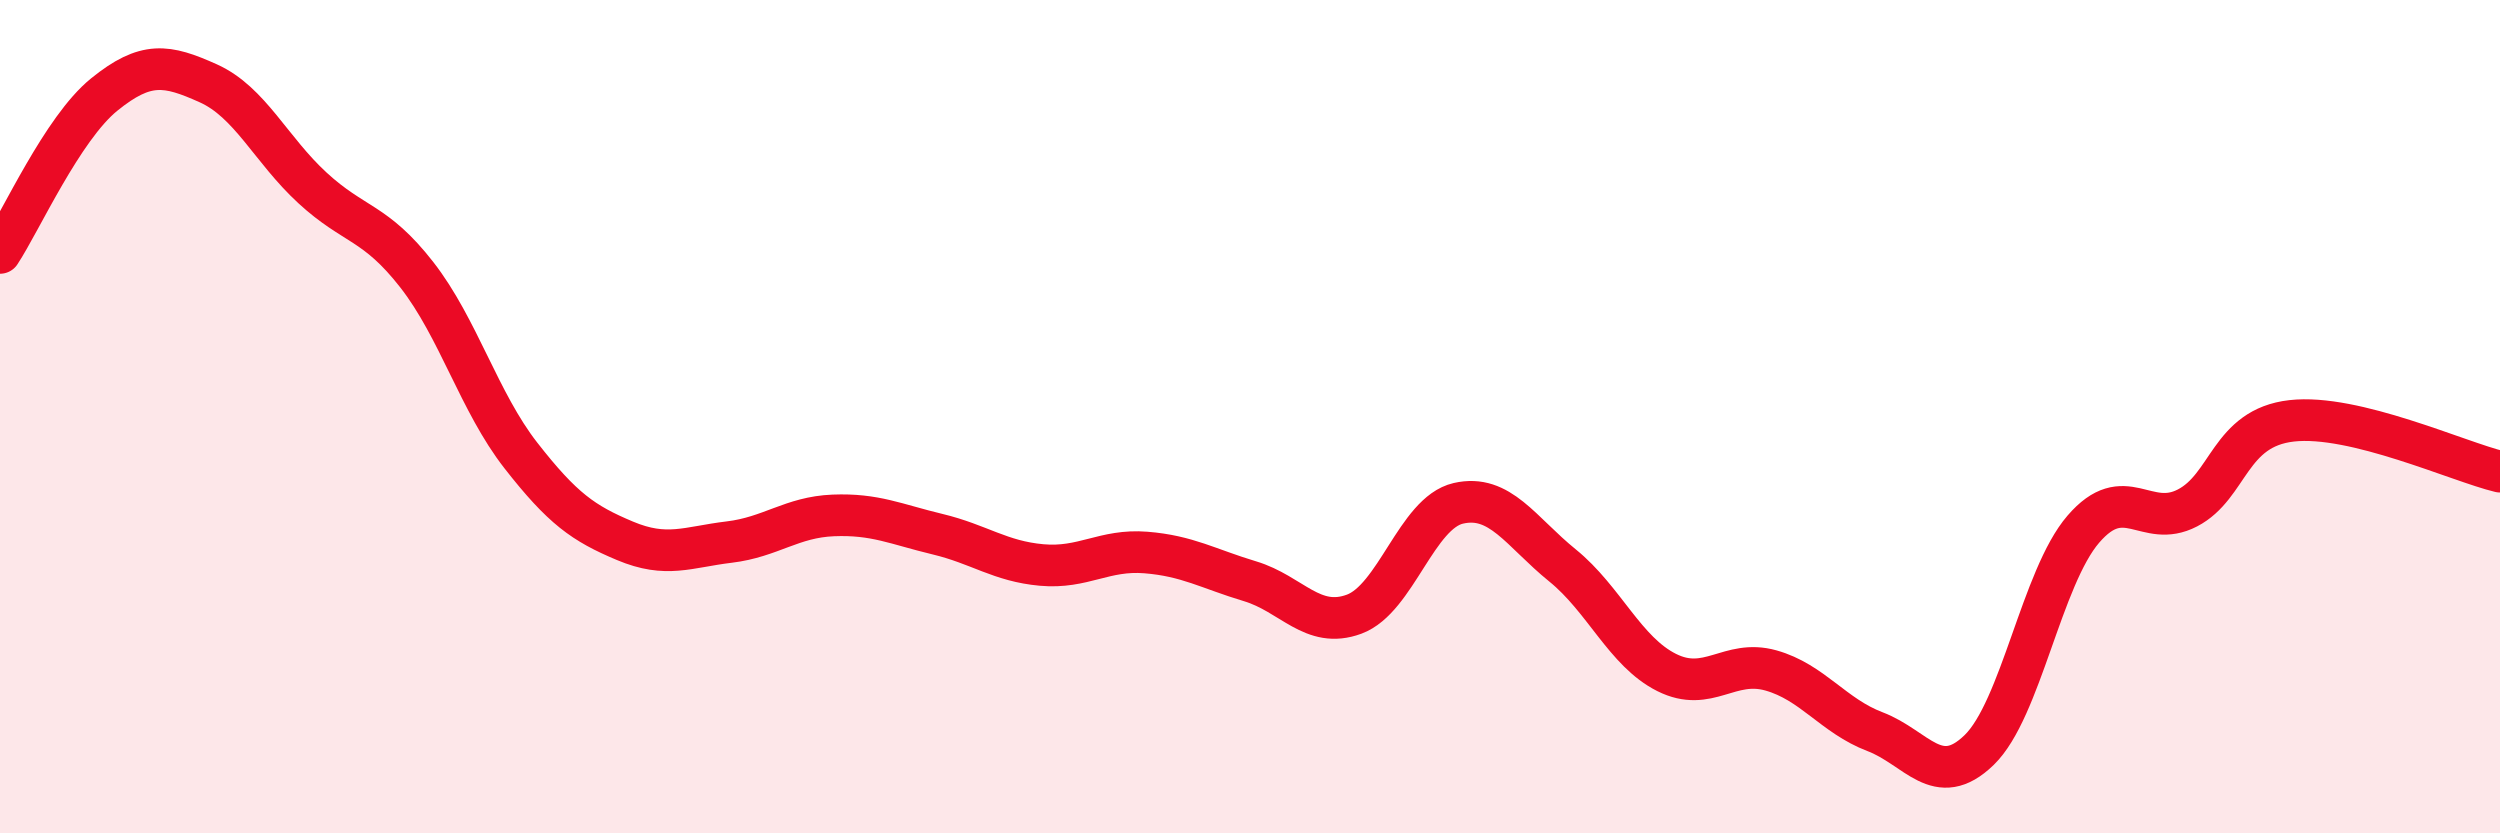 
    <svg width="60" height="20" viewBox="0 0 60 20" xmlns="http://www.w3.org/2000/svg">
      <path
        d="M 0,6.07 C 0.5,5.31 1.5,3.08 2.5,2.27 C 3.5,1.46 4,1.55 5,2 C 6,2.45 6.5,3.59 7.5,4.51 C 8.5,5.43 9,5.31 10,6.59 C 11,7.87 11.5,9.65 12.5,10.93 C 13.5,12.21 14,12.56 15,12.98 C 16,13.4 16.5,13.13 17.5,13.01 C 18.5,12.89 19,12.41 20,12.37 C 21,12.33 21.5,12.58 22.5,12.82 C 23.5,13.06 24,13.47 25,13.56 C 26,13.65 26.5,13.18 27.5,13.26 C 28.5,13.34 29,13.65 30,13.95 C 31,14.25 31.5,15.11 32.5,14.74 C 33.5,14.37 34,12.31 35,12.08 C 36,11.85 36.5,12.76 37.5,13.57 C 38.5,14.38 39,15.64 40,16.14 C 41,16.64 41.5,15.81 42.5,16.09 C 43.5,16.37 44,17.18 45,17.56 C 46,17.94 46.5,18.97 47.5,18 C 48.5,17.03 49,13.86 50,12.7 C 51,11.54 51.5,12.71 52.5,12.19 C 53.5,11.67 53.5,10.27 55,10.1 C 56.5,9.93 59,11.08 60,11.32L60 20L0 20Z"
        fill="#EB0A25"
        opacity="0.1"
        stroke-linecap="round"
        stroke-linejoin="round"
      />
      <path
        d="M 0,6.07 C 0.5,5.31 1.5,3.08 2.5,2.27 C 3.5,1.46 4,1.55 5,2 C 6,2.45 6.5,3.59 7.5,4.51 C 8.5,5.43 9,5.31 10,6.59 C 11,7.87 11.5,9.65 12.5,10.93 C 13.5,12.21 14,12.56 15,12.98 C 16,13.4 16.5,13.13 17.5,13.01 C 18.5,12.89 19,12.41 20,12.37 C 21,12.33 21.5,12.58 22.5,12.82 C 23.5,13.06 24,13.47 25,13.56 C 26,13.65 26.5,13.18 27.5,13.26 C 28.5,13.34 29,13.65 30,13.95 C 31,14.25 31.5,15.11 32.5,14.74 C 33.5,14.37 34,12.31 35,12.08 C 36,11.85 36.5,12.76 37.5,13.57 C 38.5,14.38 39,15.64 40,16.14 C 41,16.64 41.5,15.81 42.5,16.09 C 43.5,16.37 44,17.18 45,17.56 C 46,17.94 46.5,18.97 47.5,18 C 48.5,17.03 49,13.86 50,12.7 C 51,11.54 51.5,12.71 52.5,12.19 C 53.5,11.67 53.5,10.27 55,10.1 C 56.5,9.93 59,11.08 60,11.32"
        stroke="#EB0A25"
        stroke-width="1"
        fill="none"
        stroke-linecap="round"
        stroke-linejoin="round"
      />
    </svg>
  
